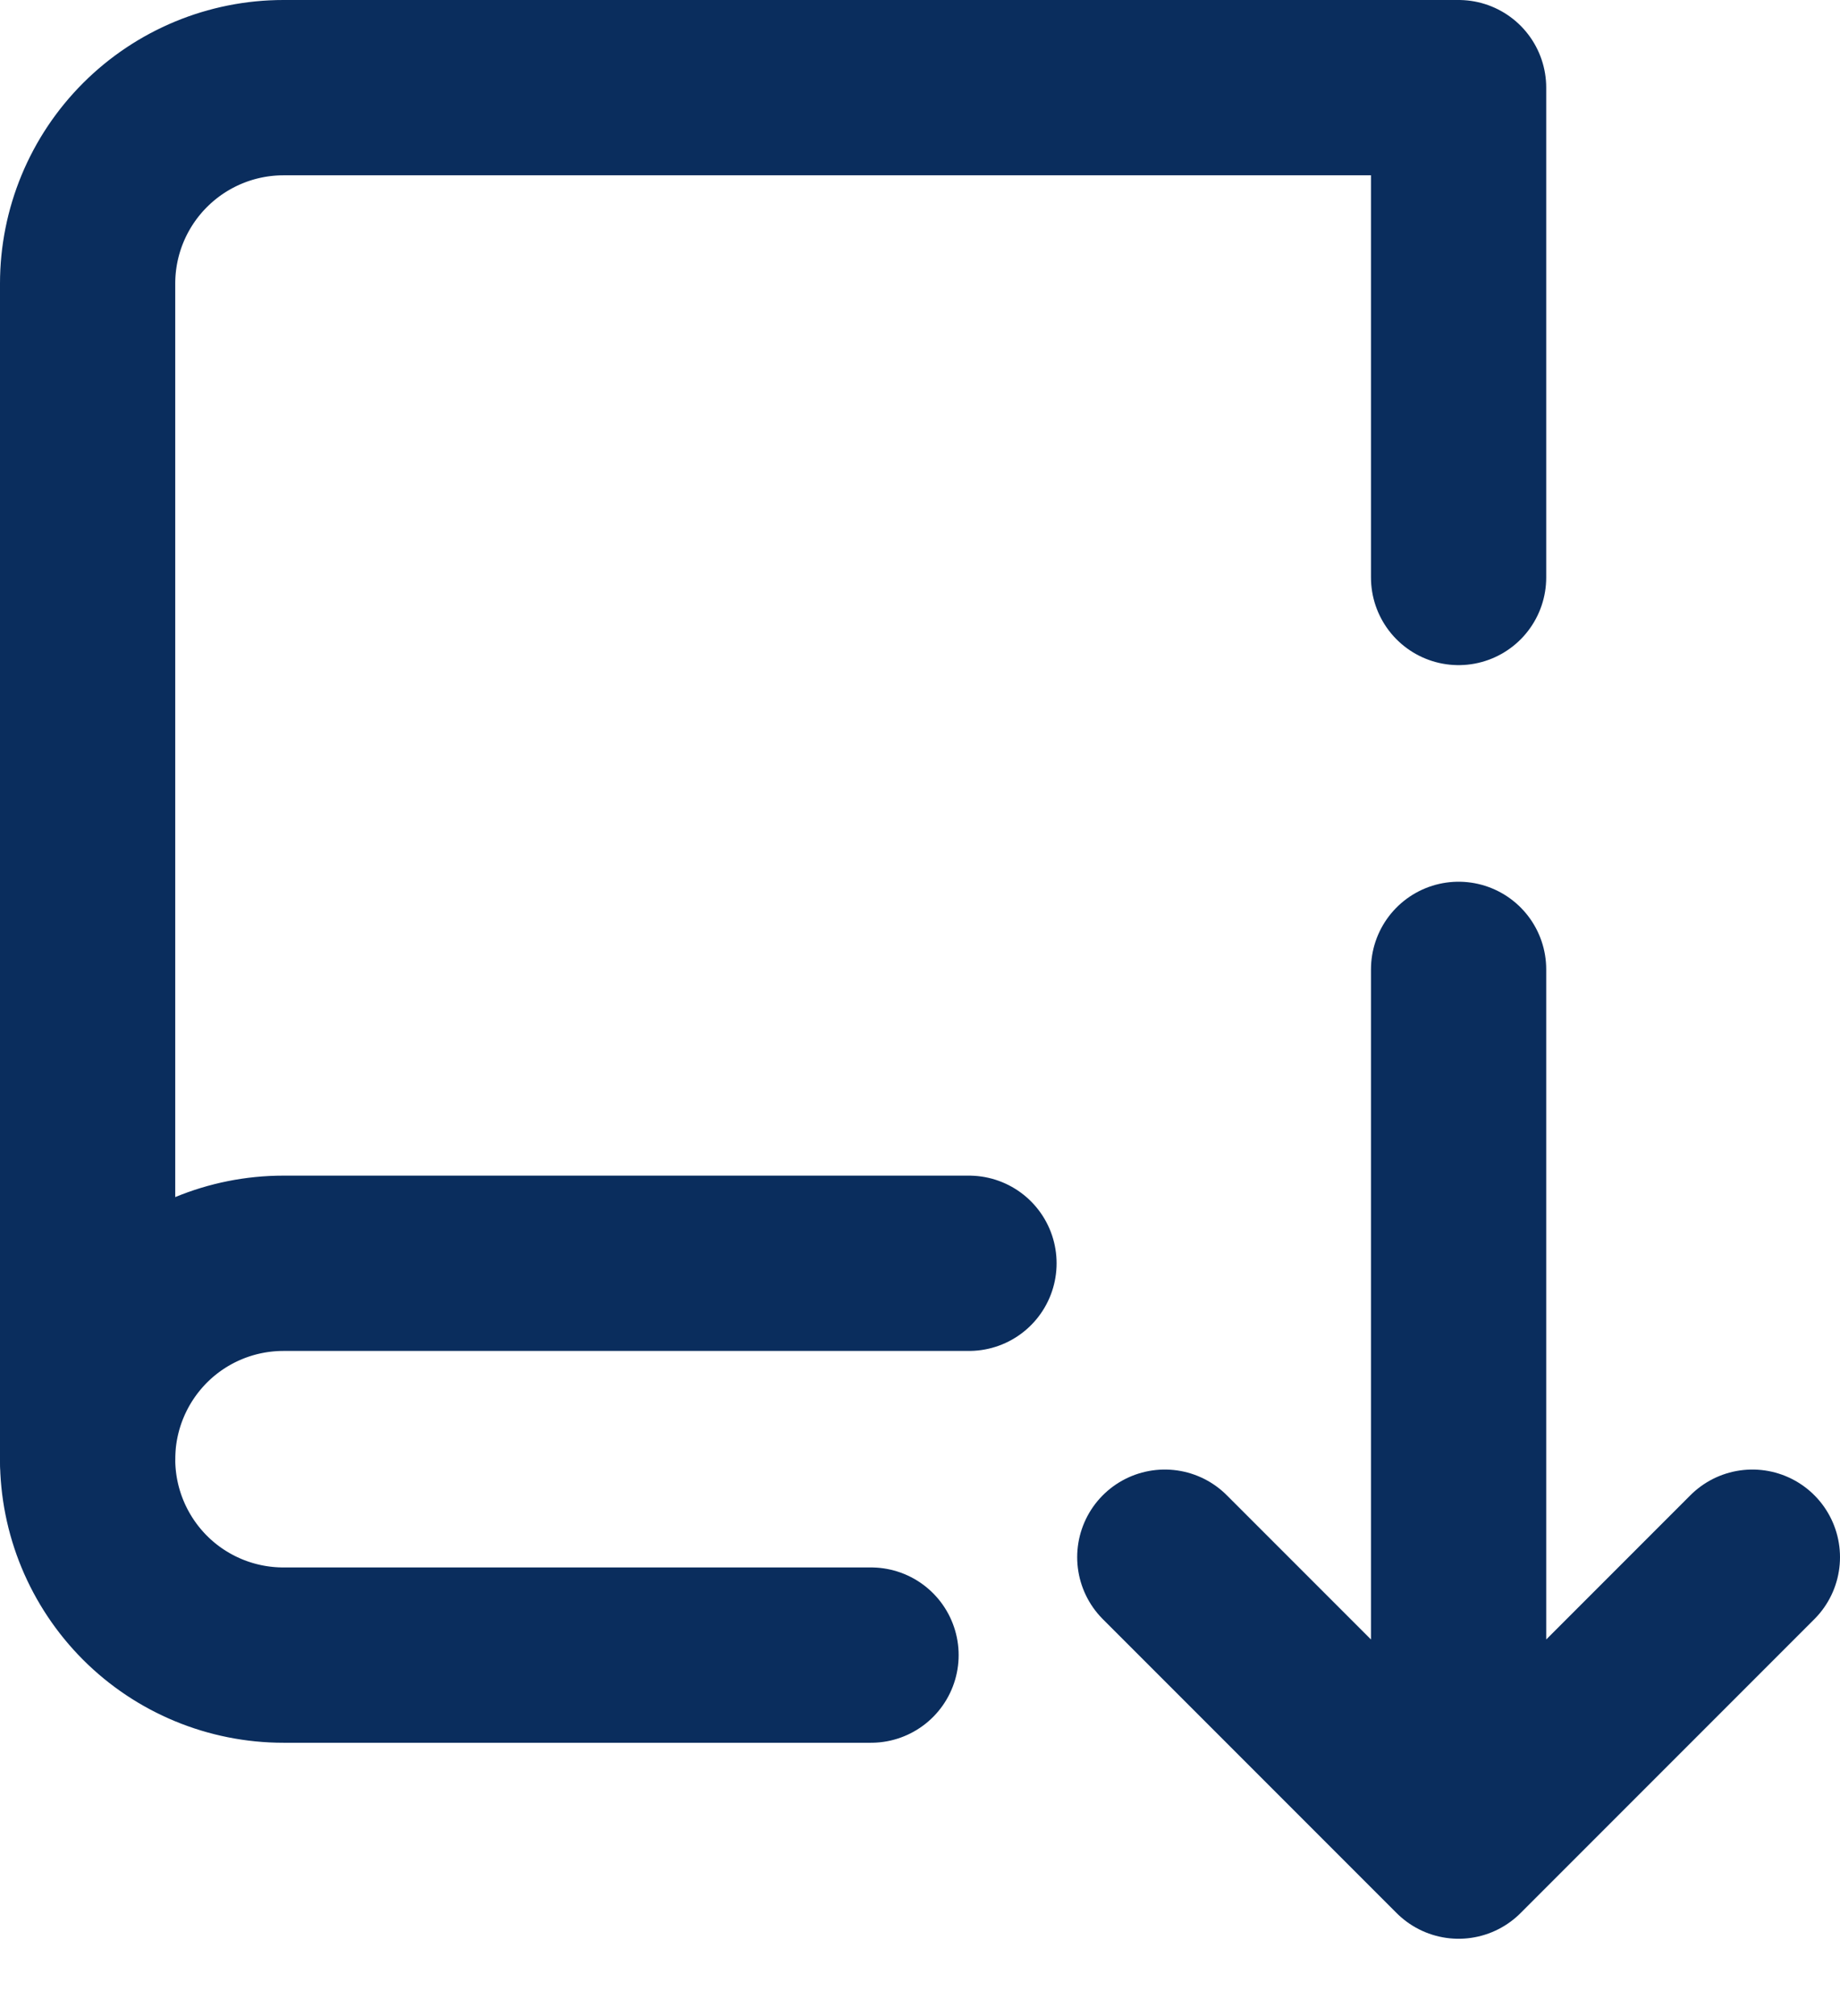 <svg width="21" height="23" viewBox="0 0 21 23" fill="none" xmlns="http://www.w3.org/2000/svg">
<path d="M9.941 18.882H3.235C2.642 18.882 2.074 18.647 1.655 18.228C1.236 17.808 1 17.24 1 16.647V3.235C1 2.642 1.236 2.074 1.655 1.655C2.074 1.236 2.642 1 3.235 1H16.647V6.588" stroke="#0A2D5D" stroke-width="2" stroke-linecap="round" stroke-linejoin="round"/>
<path d="M11.059 14.412H3.235C2.642 14.412 2.074 14.647 1.655 15.066C1.236 15.486 1 16.054 1 16.647M13.294 17.765L16.647 21.118L20 17.765M16.647 21.118V11.059" stroke="#0A2D5D" stroke-width="2" stroke-linecap="round" stroke-linejoin="round"/>
</svg>
